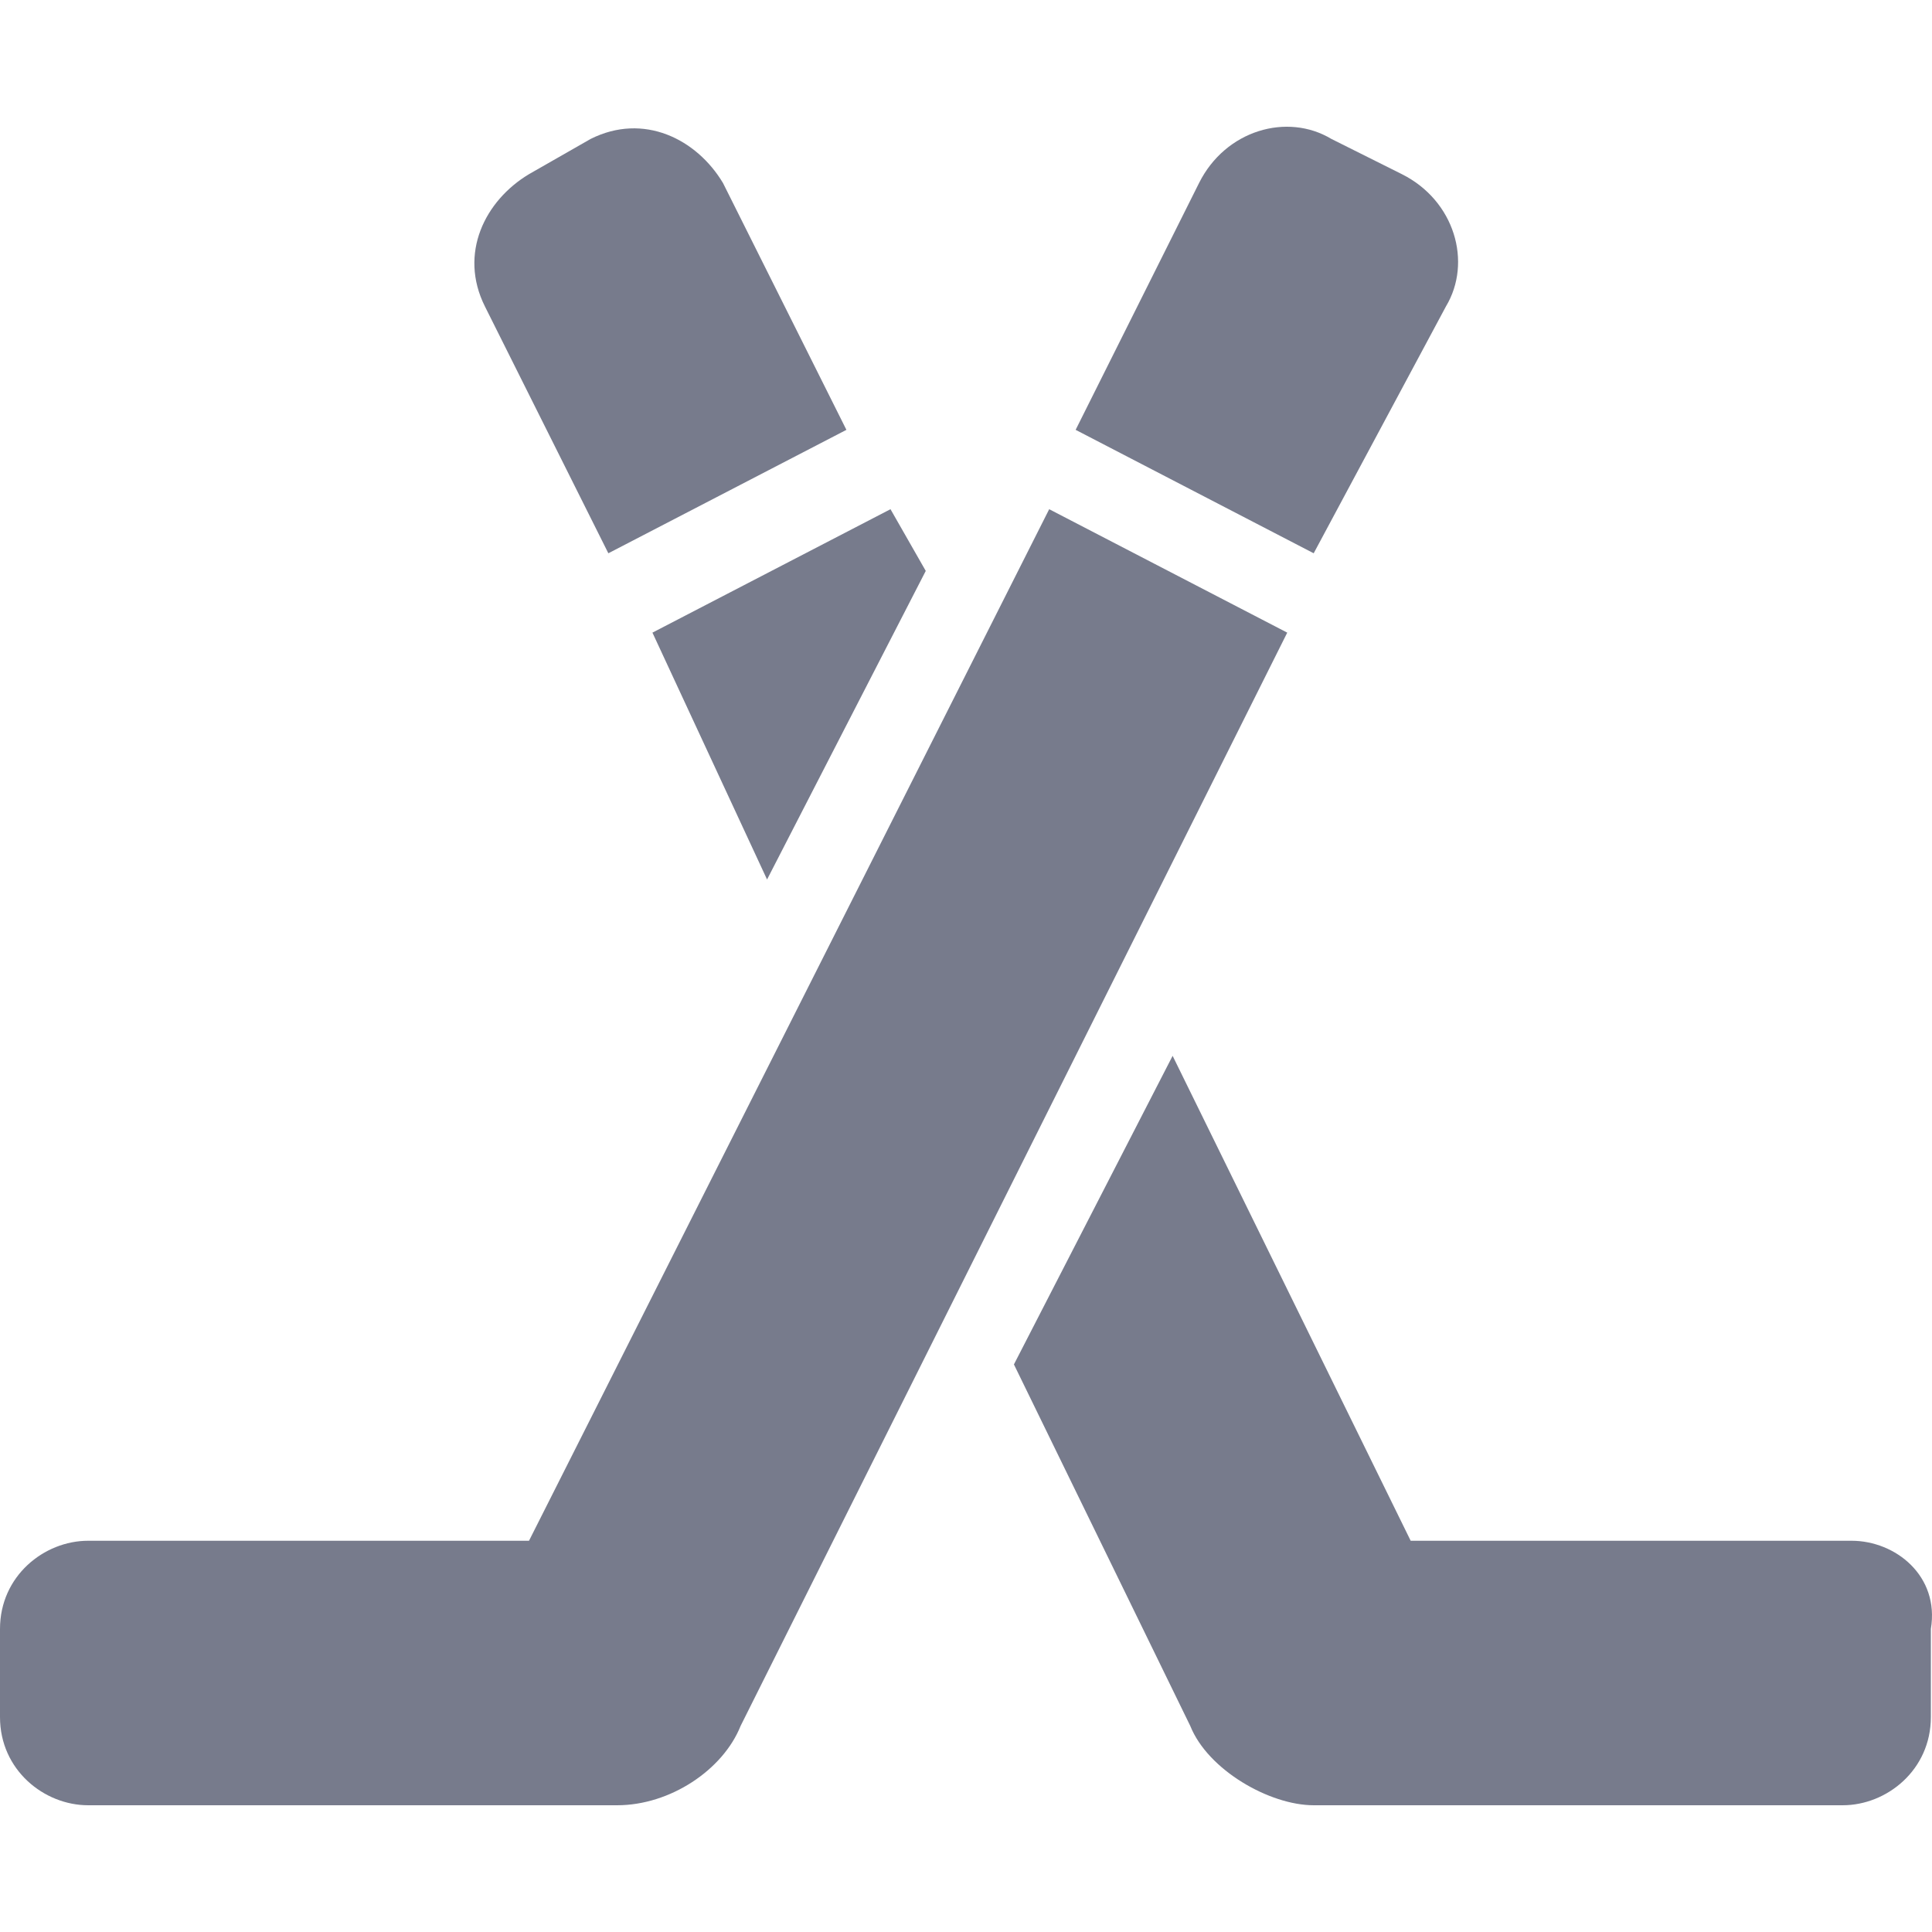 <?xml version="1.0" encoding="iso-8859-1"?>
<!-- Generator: Adobe Illustrator 16.0.0, SVG Export Plug-In . SVG Version: 6.00 Build 0)  -->
<!DOCTYPE svg PUBLIC "-//W3C//DTD SVG 1.1//EN" "http://www.w3.org/Graphics/SVG/1.1/DTD/svg11.dtd">
<svg xmlns="http://www.w3.org/2000/svg" xmlns:xlink="http://www.w3.org/1999/xlink" version="1.1" id="Capa_1" x="0px" y="0px" width="512px" height="512px" viewBox="0 0 419.084 419.084" style="enable-background:new 0 0 419.084 419.084;" xml:space="preserve">
<g>
	<g>
		<path d="M313.65,66.466c5.737-9.562,1.912-22.95-9.562-28.688l-15.301-7.65c-9.562-5.738-22.949-1.913-28.688,9.562l-26.774,53.55    l51.638,26.775L313.65,66.466z" fill="#777b8c"/>
		<polygon points="166.388,190.779 200.812,123.841 193.163,110.454 141.525,137.229   " fill="#777b8c"/>
		<path d="M227.588,110.454L114.75,334.216H19.125C9.562,334.216,0,341.867,0,353.341v19.125c0,11.475,9.562,19.125,19.125,19.125    h114.75c11.475,0,22.95-7.65,26.775-17.213l118.575-237.149L227.588,110.454z" fill="#777b8c"/>
		<path d="M131.962,120.016L183.6,93.241l-26.775-53.55c-5.738-9.562-17.213-15.3-28.688-9.562l-13.388,7.65    c-9.562,5.737-15.3,17.212-9.562,28.688L131.962,120.016z" fill="#777b8c"/>
		<path d="M401.625,334.216H306l-51.638-105.188l-34.425,66.938l38.25,78.412c3.825,9.562,17.213,17.213,26.775,17.213h114.75    c9.562,0,19.125-7.65,19.125-19.125v-19.125C420.75,341.867,411.188,334.216,401.625,334.216z" fill="#777b8c"/>
	</g>
</g>
<g>
</g>
<g>
</g>
<g>
</g>
<g>
</g>
<g>
</g>
<g>
</g>
<g>
</g>
<g>
</g>
<g>
</g>
<g>
</g>
<g>
</g>
<g>
</g>
<g>
</g>
<g>
</g>
<g>
</g>
</svg>
